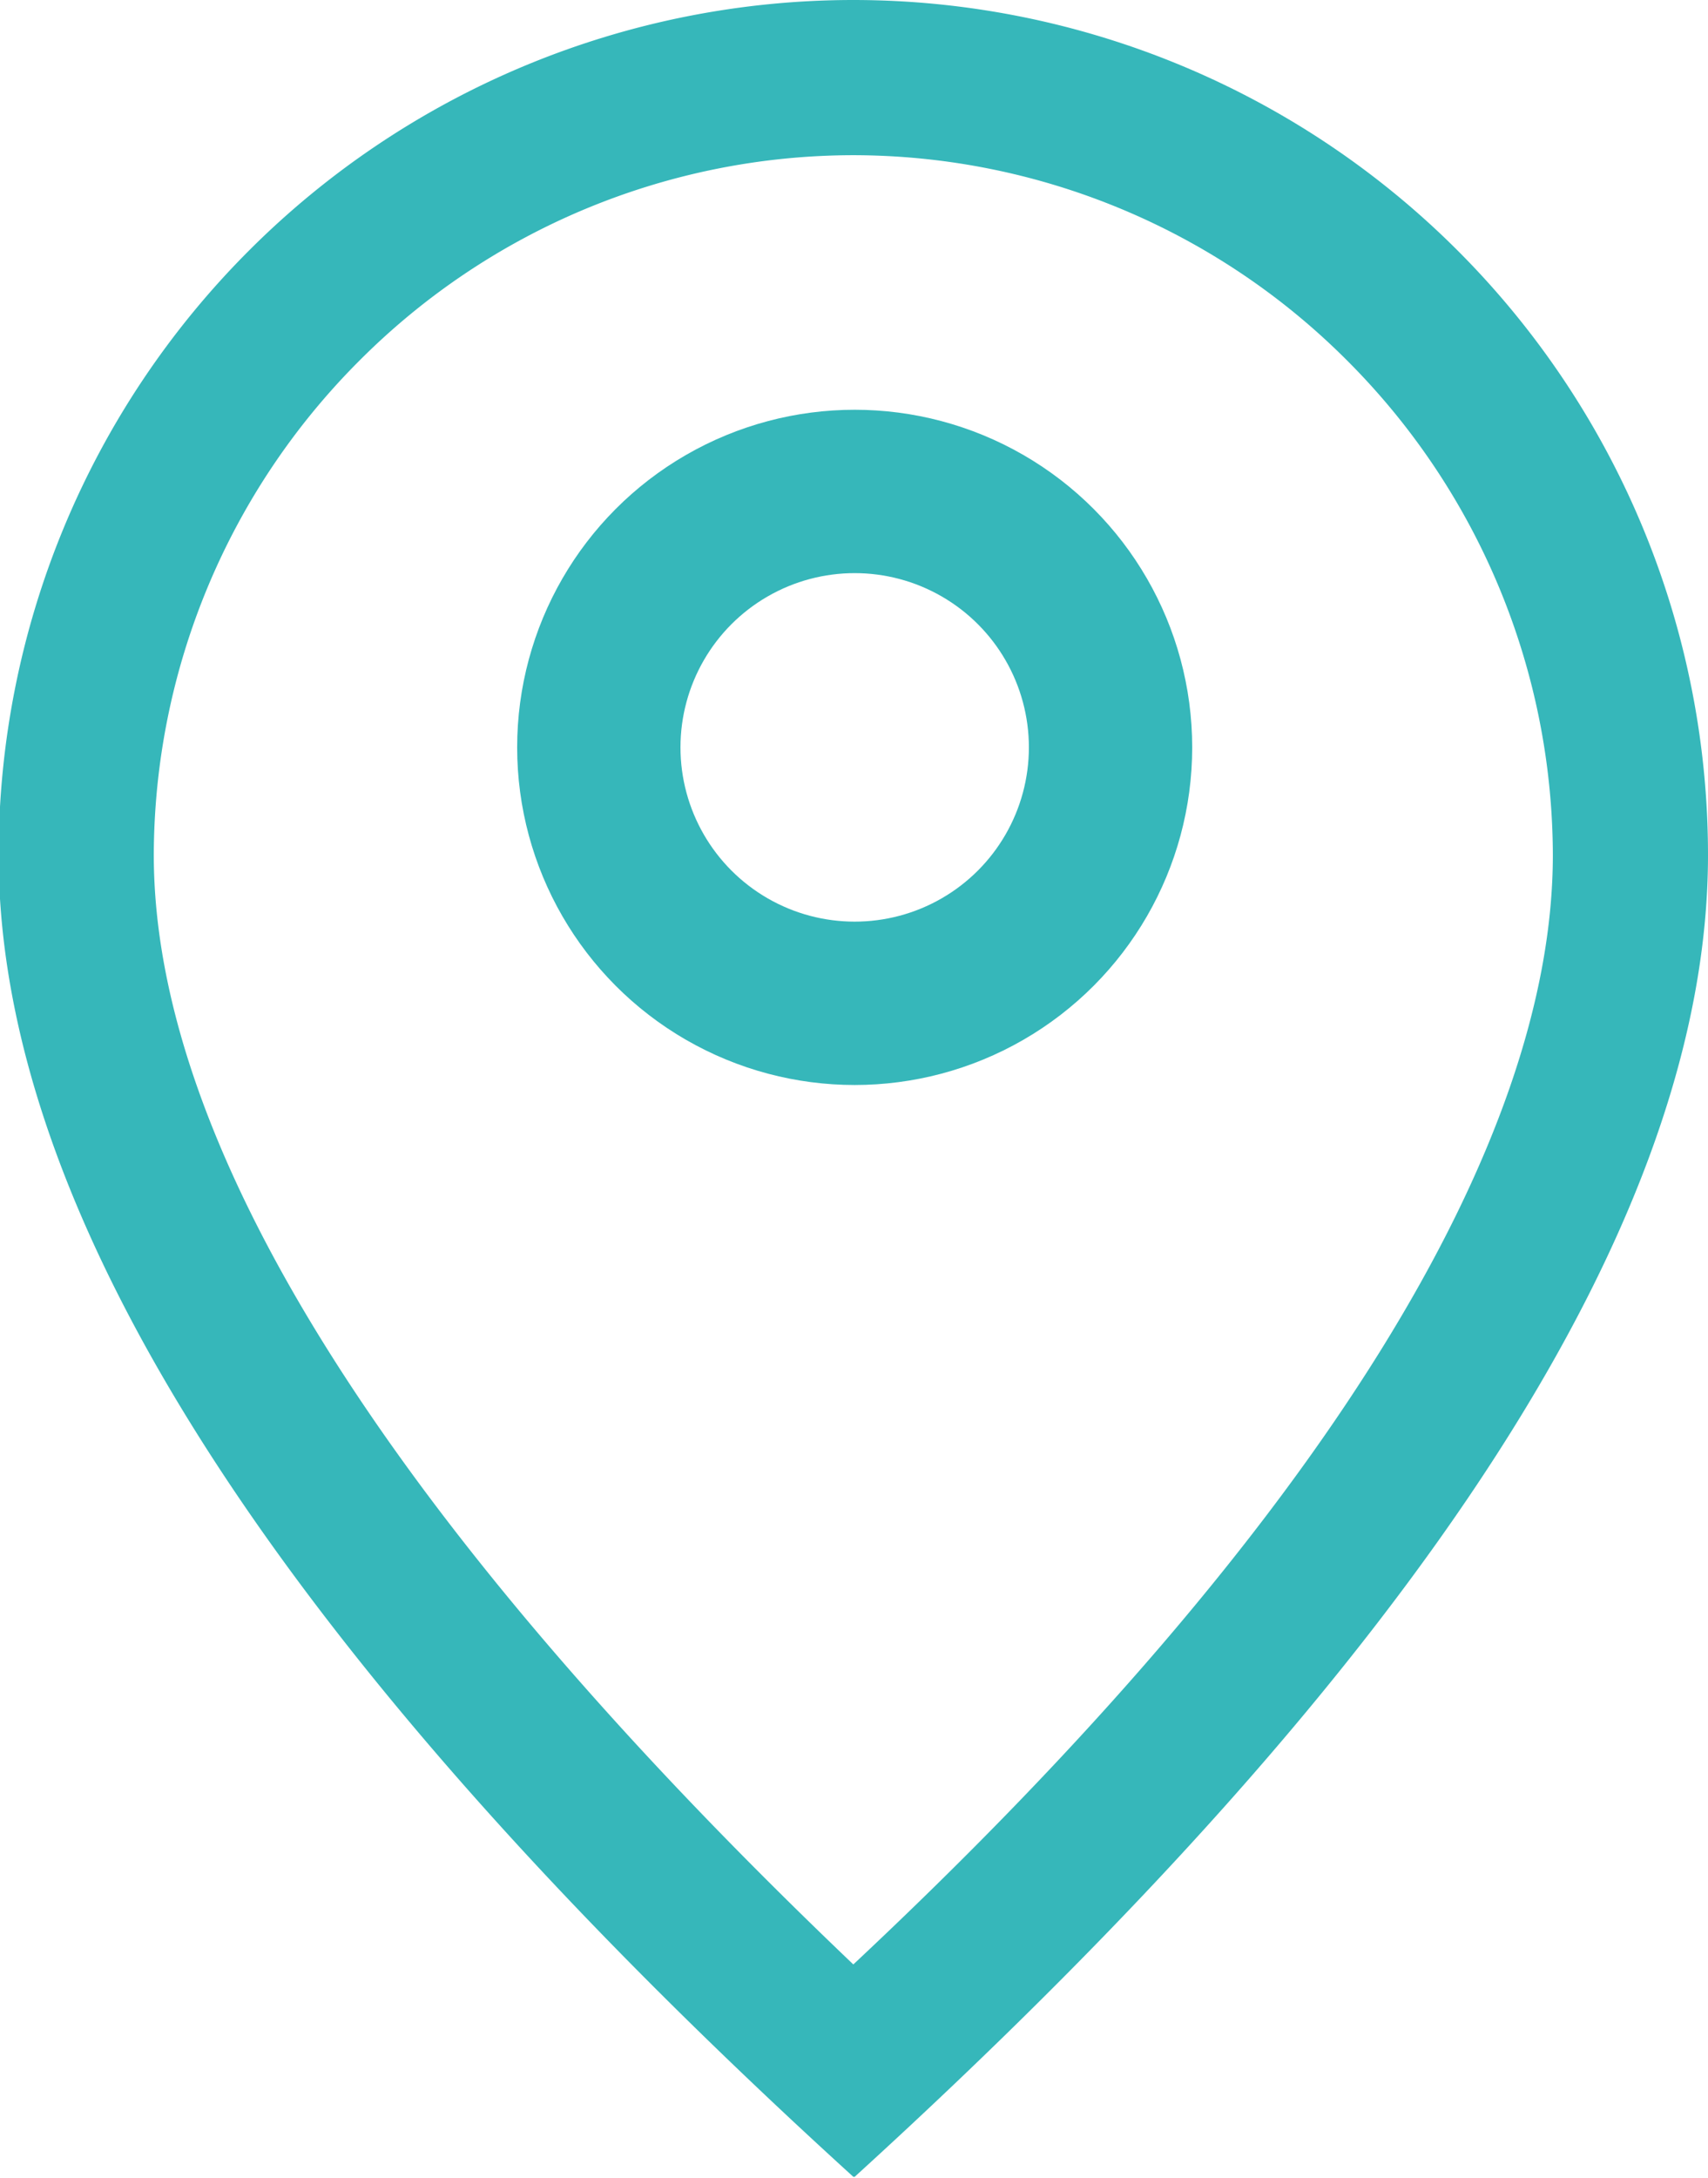 <svg id="Capa_1" data-name="Capa 1" xmlns="http://www.w3.org/2000/svg" viewBox="0 0 12.55 16"><defs><style>.cls-1{fill:#36b7ba;}.cls-2{fill:none;stroke:#36b7ba;stroke-width:1.2px;}</style></defs><title>map</title><path class="cls-1" d="M125.91-349.91a5.15,5.15,0,0,0-1.51-3.63,5.13,5.13,0,0,0-3.63-1.51,5.13,5.13,0,0,0-3.63,1.51,5.15,5.15,0,0,0-1.51,3.63c0,2.11,1.69,4.86,5.14,8.15C124.23-345,125.91-347.8,125.91-349.91Zm-5.14,9.71q-6.28-5.71-6.28-9.71a6.28,6.28,0,0,1,1.84-4.44,6.28,6.28,0,0,1,4.44-1.84,6.28,6.28,0,0,1,4.44,1.84,6.28,6.28,0,0,1,1.84,4.44Q127.05-345.91,120.78-340.2Z" transform="translate(-114.5 356.19)"/><circle class="cls-2" cx="6.28" cy="5.49" r="1.88"/></svg>